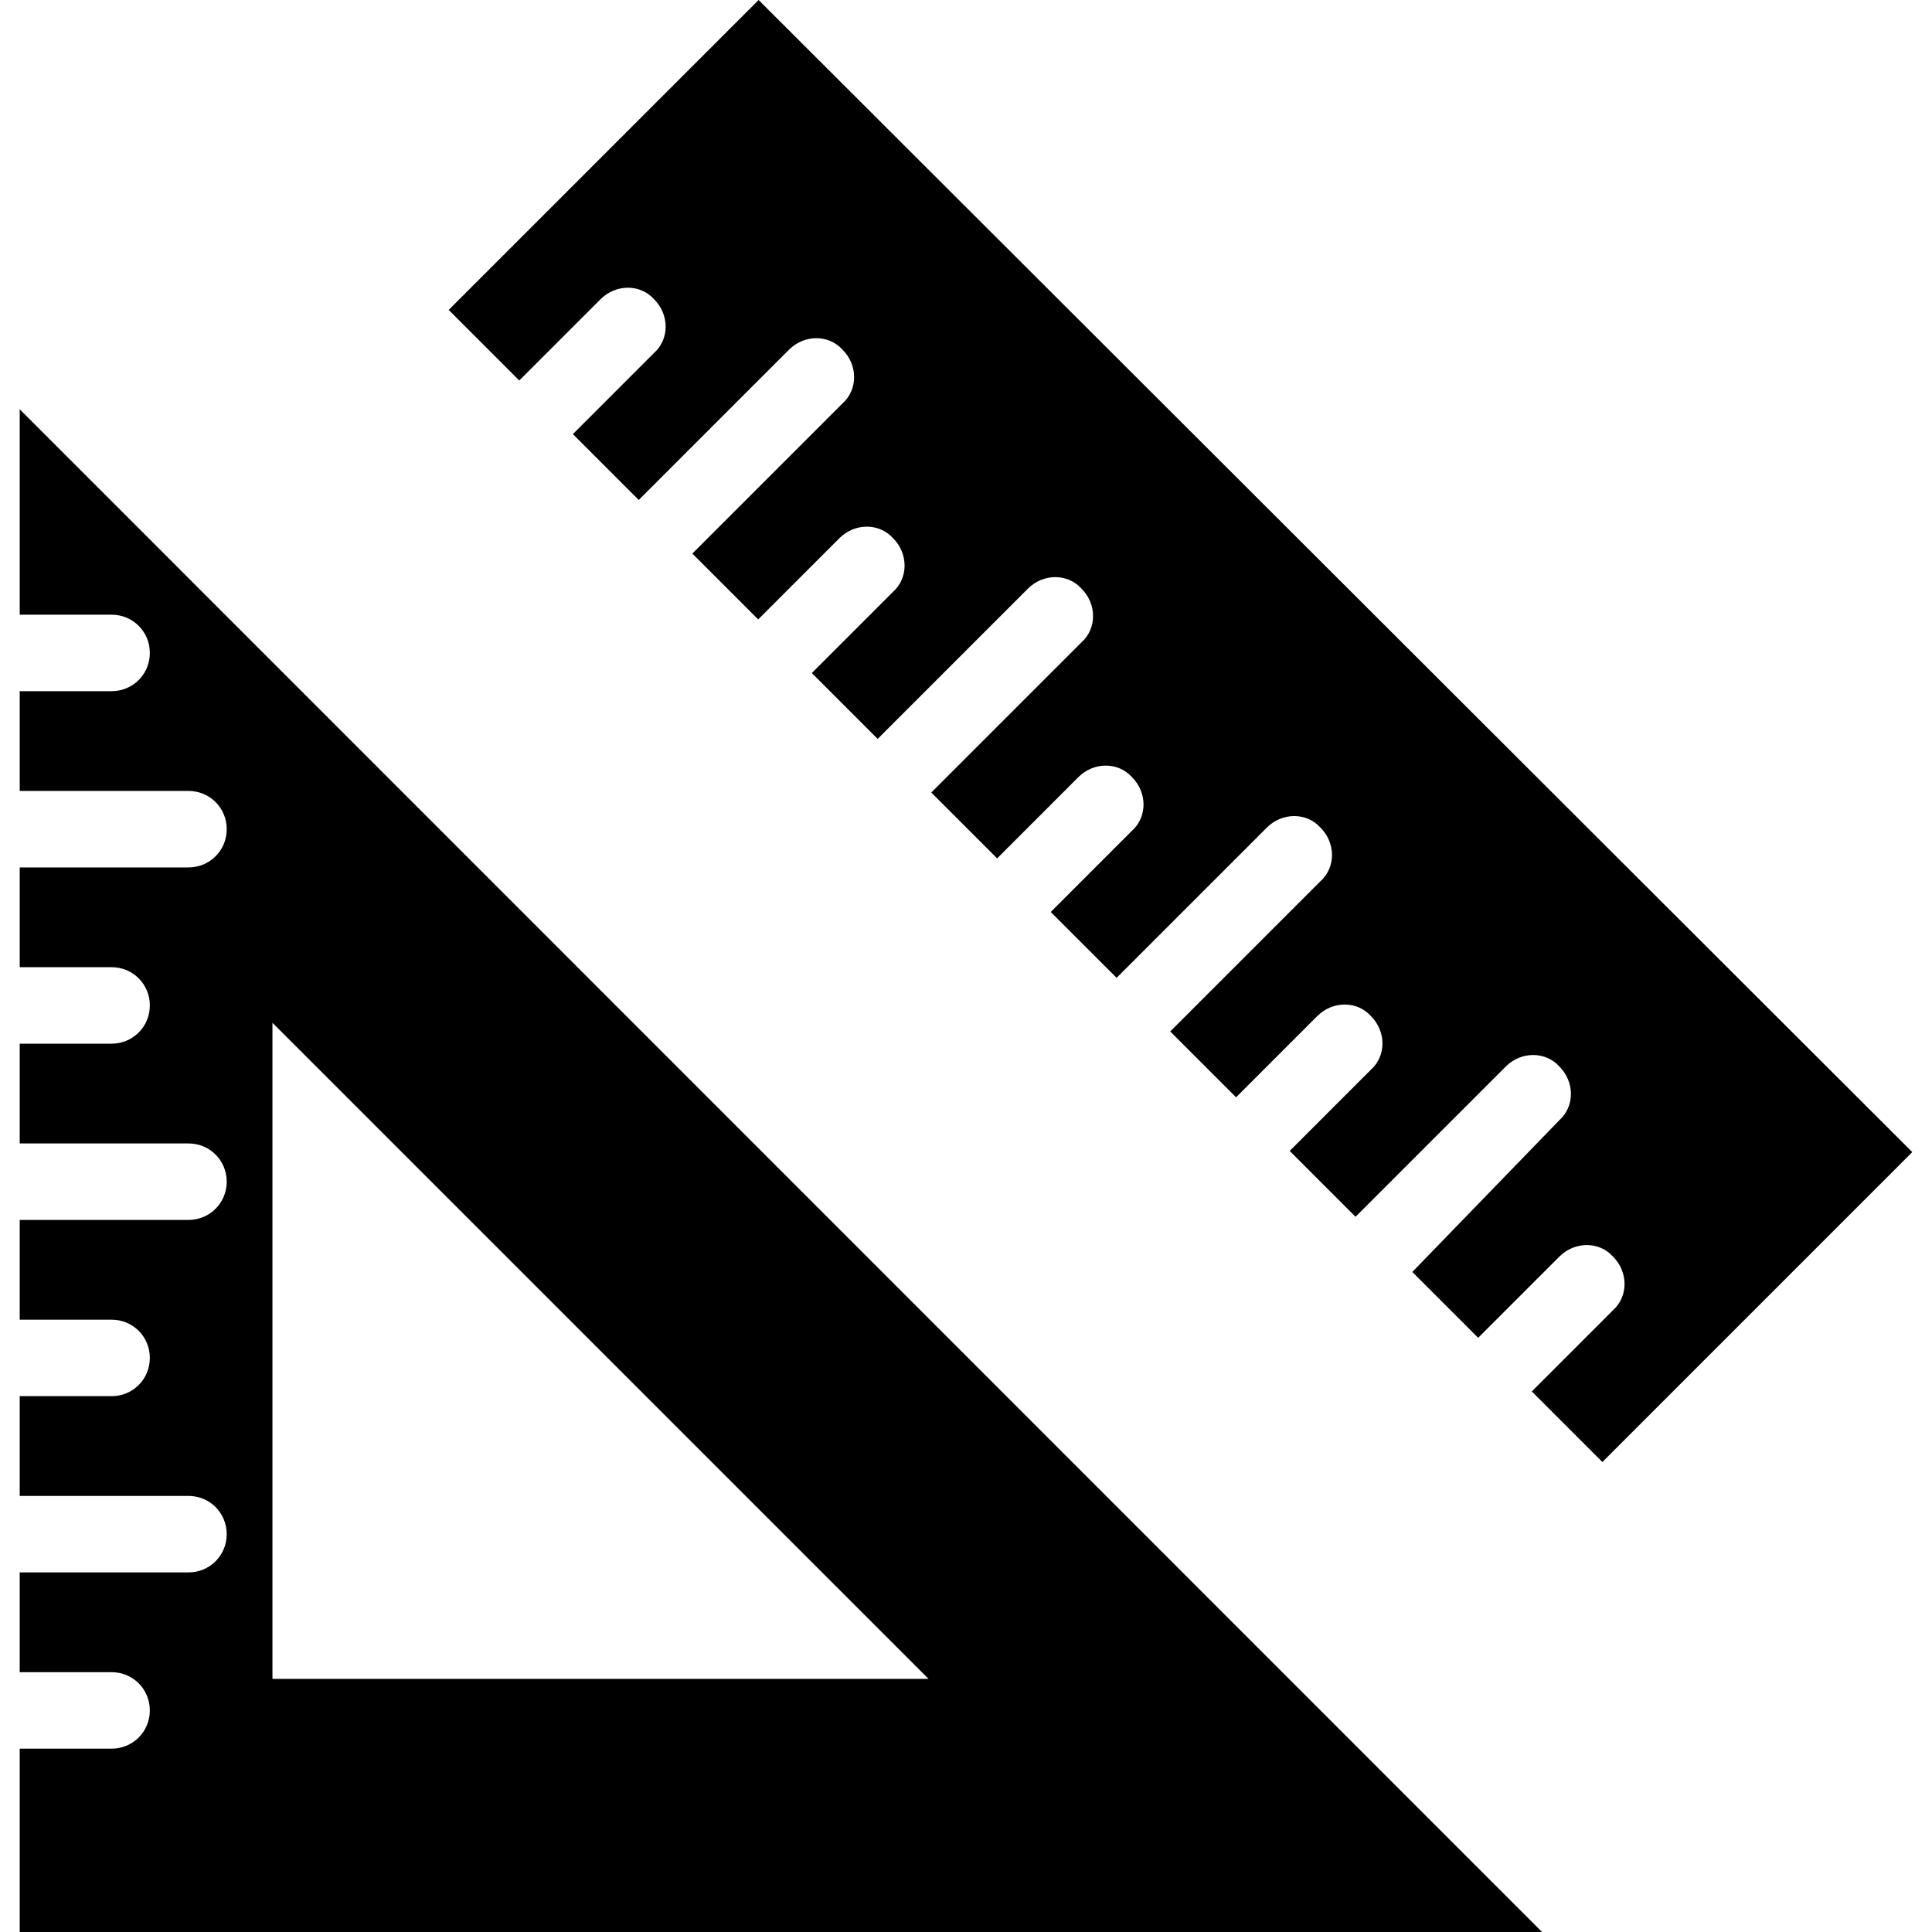 <?xml version="1.0" encoding="iso-8859-1"?>
<!-- Uploaded to: SVG Repo, www.svgrepo.com, Generator: SVG Repo Mixer Tools -->
<svg fill="#000000" height="800px" width="800px" version="1.1" id="Capa_1" xmlns="http://www.w3.org/2000/svg" xmlns:xlink="http://www.w3.org/1999/xlink" 
	 viewBox="0 0 490 490" xml:space="preserve">
<g>
	<g>
		<g>
			<path d="M192.4,0l-78.6,78.6l17.9,17.9l20.6-20.6c3.9-3.9,10.1-3.9,13.6,0c3.9,3.9,3.9,10.1,0,13.6l-20.6,20.6l0,0l16.7,16.7
				l38.1-38.1c3.9-3.9,10.1-3.9,13.6,0c3.9,3.9,3.9,10.1,0,13.6l-38.1,38.1l16.7,16.7l20.6-20.6c3.9-3.9,10.1-3.9,13.6,0
				c3.9,3.9,3.9,10.1,0,13.6l-20.6,20.6l0,0l16.7,16.7l0,0l38.1-38.1c3.9-3.9,10.1-3.9,13.6,0c3.9,3.9,3.9,10.1,0,13.6L236.2,201
				l0,0l16.7,16.7l20.6-20.6c3.9-3.9,10.1-3.9,13.6,0c3.9,3.9,3.9,10.1,0,13.6l-20.6,20.6l16.7,16.7l38.1-38.1
				c3.9-3.9,10.1-3.9,13.6,0c3.9,3.9,3.9,10.1,0,13.6l-38.1,38.1l16.7,16.7l0,0l20.6-20.6c3.9-3.9,10.1-3.9,13.6,0
				c3.9,3.9,3.9,10.1,0,13.6l-20.6,20.6l16.7,16.7l38.1-38.1c3.9-3.9,10.1-3.9,13.6,0c3.9,3.9,3.9,10.1,0,13.6l-37.3,38.5l16.7,16.7
				l0,0l20.6-20.6c3.9-3.9,10.1-3.9,13.6,0c3.9,3.9,3.9,10.1,0,13.6l-20.6,20.6l17.9,17.9l78.6-78.6L192.4,0z"/>
			<path d="M5,155.9L5,155.9h23.3c5.4,0,9.7,4.3,9.7,9.7s-4.3,9.7-9.7,9.7H5l0,0v25.3l0,0h42.8c5.4,0,9.7,4.3,9.7,9.7
				s-4.3,9.7-9.7,9.7H5l0,0v25.3l0,0h23.3c5.4,0,9.7,4.3,9.7,9.7c0,5.4-4.3,9.7-9.7,9.7H5l0,0V290l0,0h42.8c5.4,0,9.7,4.3,9.7,9.7
				c0,5.4-4.3,9.7-9.7,9.7H5l0,0v25.3l0,0h23.3c5.4,0,9.7,4.3,9.7,9.7s-4.3,9.7-9.7,9.7H5l0,0v25.3l0,0h42.8c5.4,0,9.7,4.3,9.7,9.7
				s-4.3,9.7-9.7,9.7H5l0,0v25.3l0,0h23.3c5.4,0,9.7,4.3,9.7,9.7s-4.3,9.7-9.7,9.7H5l0,0V490h386.1L5,103.8V155.9z M69.1,259.4
				l166.4,166.4H69.1V259.4z"/>
		</g>
	</g>
</g>
</svg>